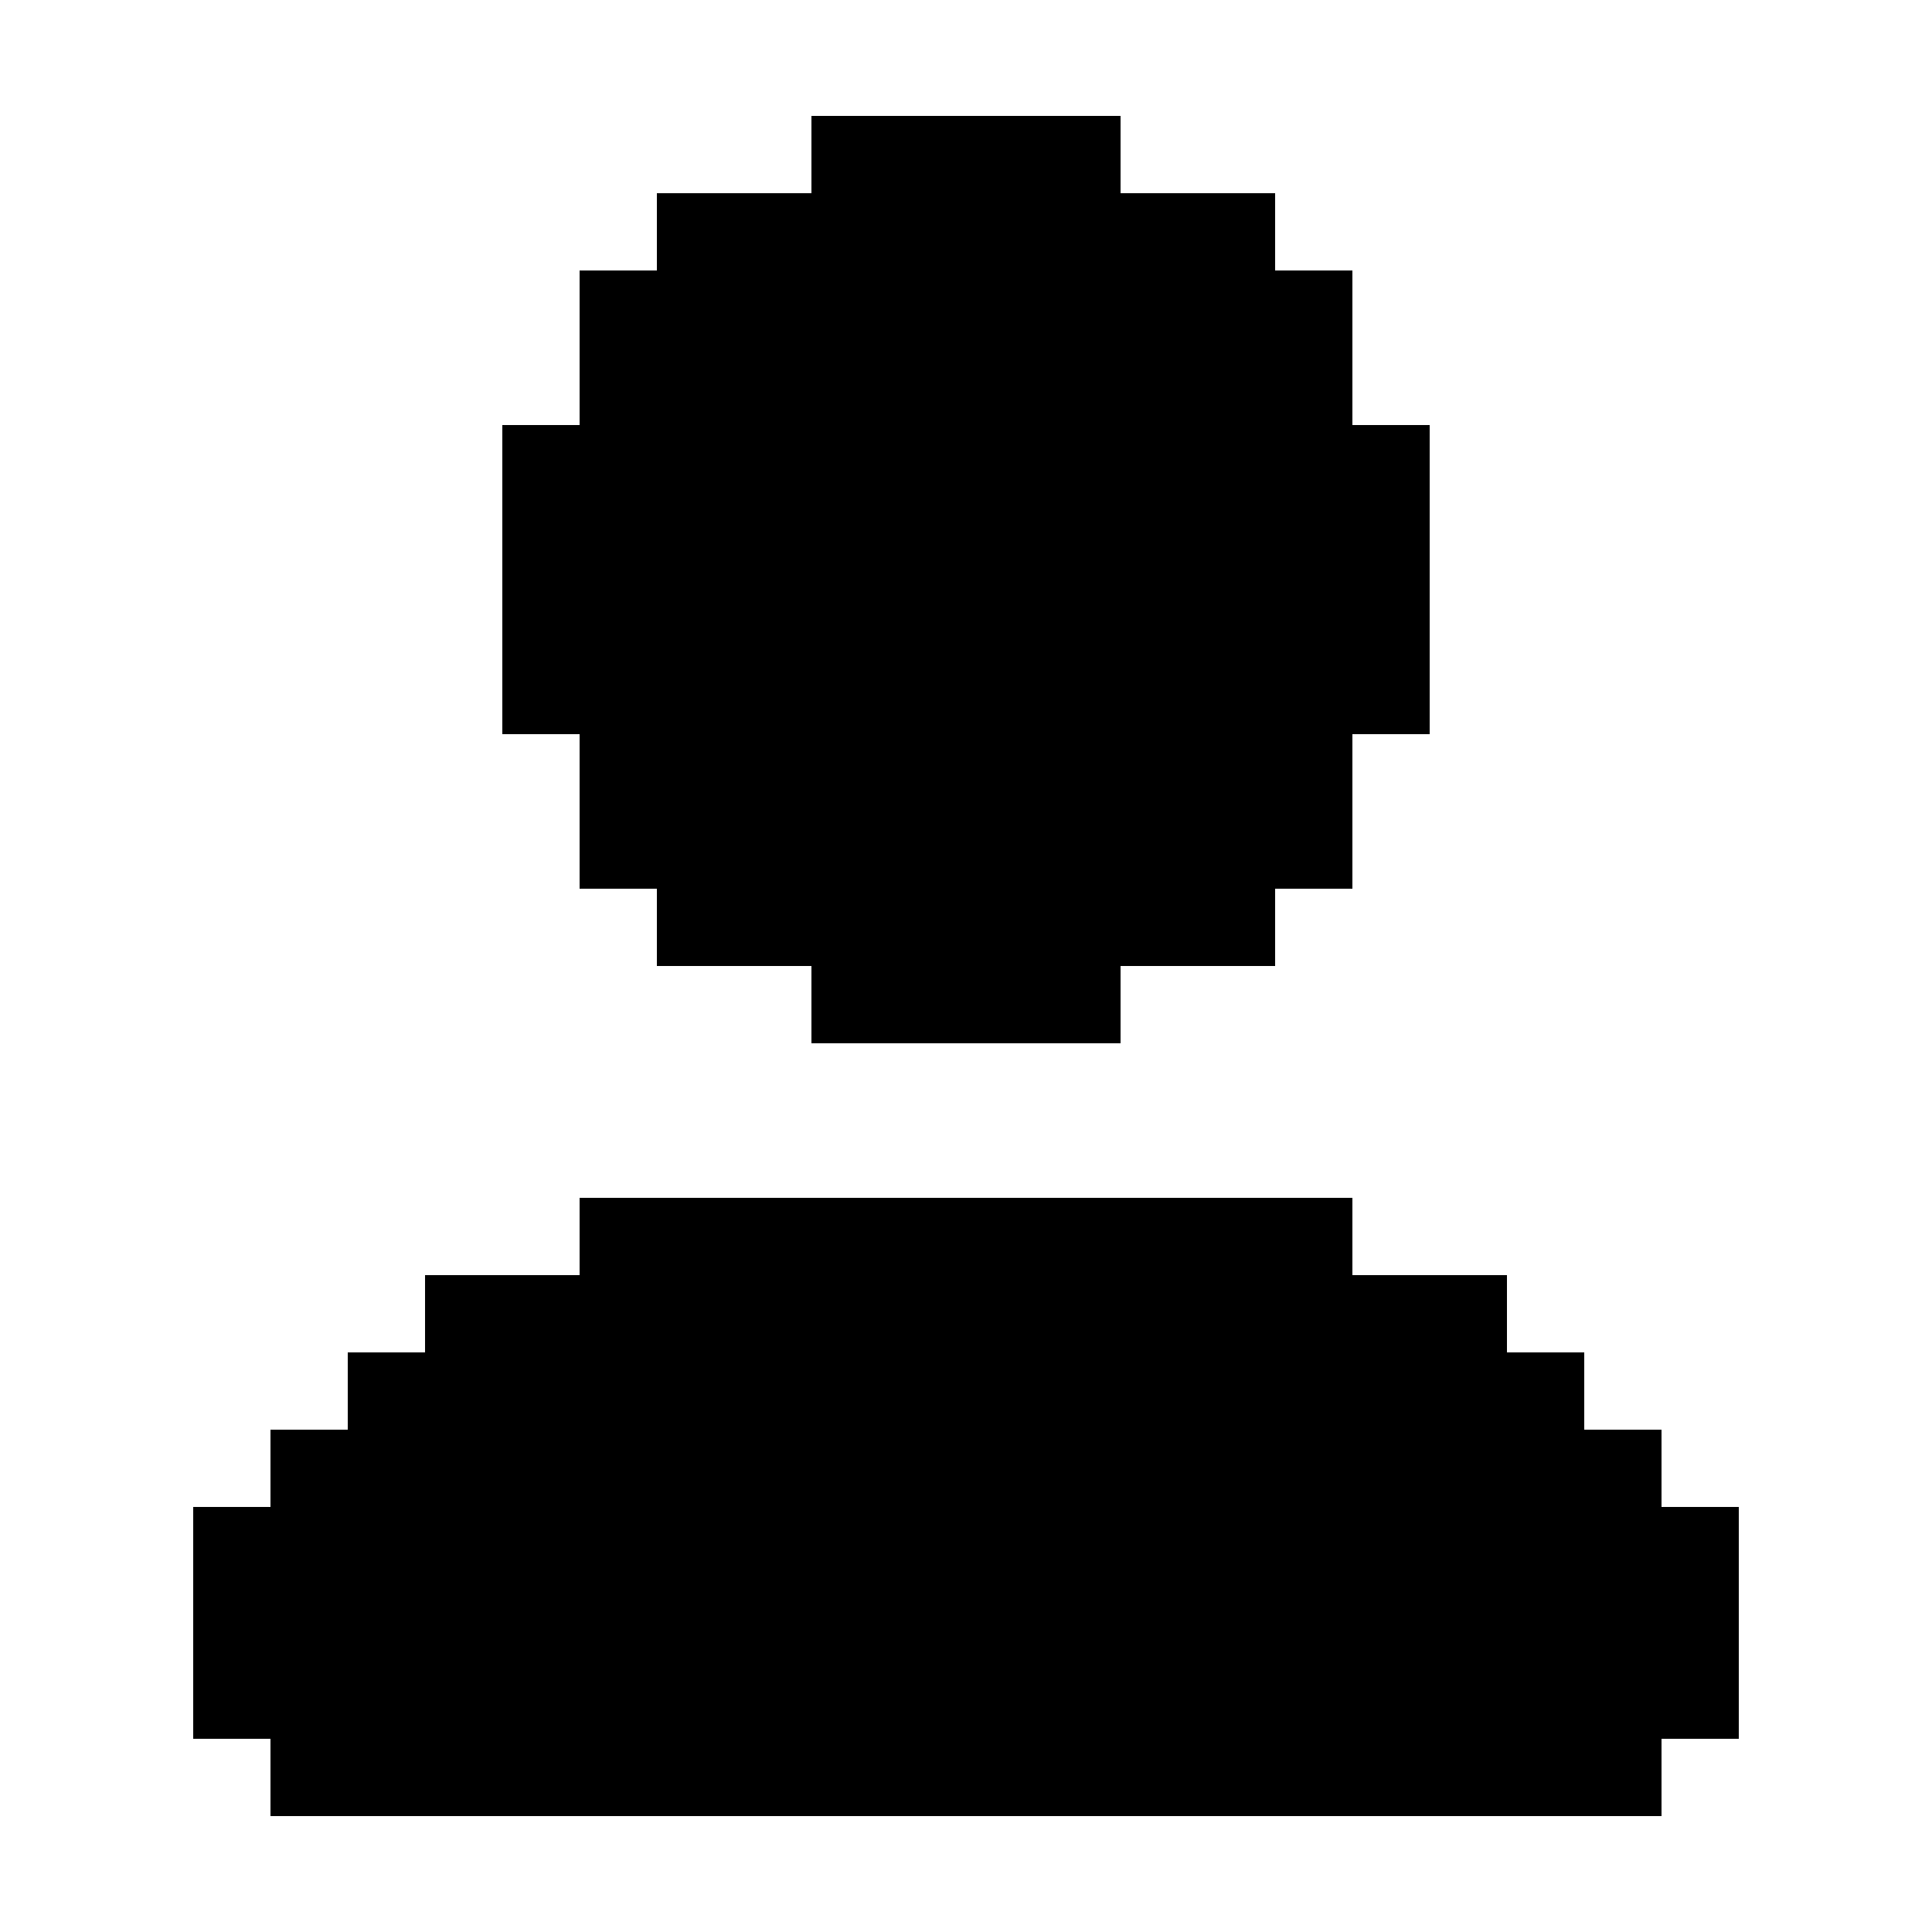 <svg width="25" height="25" viewBox="0 0 25 25" fill="none" xmlns="http://www.w3.org/2000/svg">
<path d="M7.5 9.5H6.5V5.5H7.5V3.5H8.5V2.5H10.5V1.5H14.5V2.5H16.5V3.5H17.5V5.5H18.5V9.5H17.5V11.5H16.5V12.5H14.5V13.5H10.5V12.5H8.5V11.5H7.5V9.5Z" fill="black"/>
<path d="M22.5 19.5V22.5H21.5V23.5H3.5V22.5H2.5V19.5H3.5V18.5H4.5V17.5H5.5V16.5H7.5V15.5H17.5V16.5H19.5V17.5H20.5V18.5H21.5V19.5H22.5Z" fill="black"/>
</svg>
